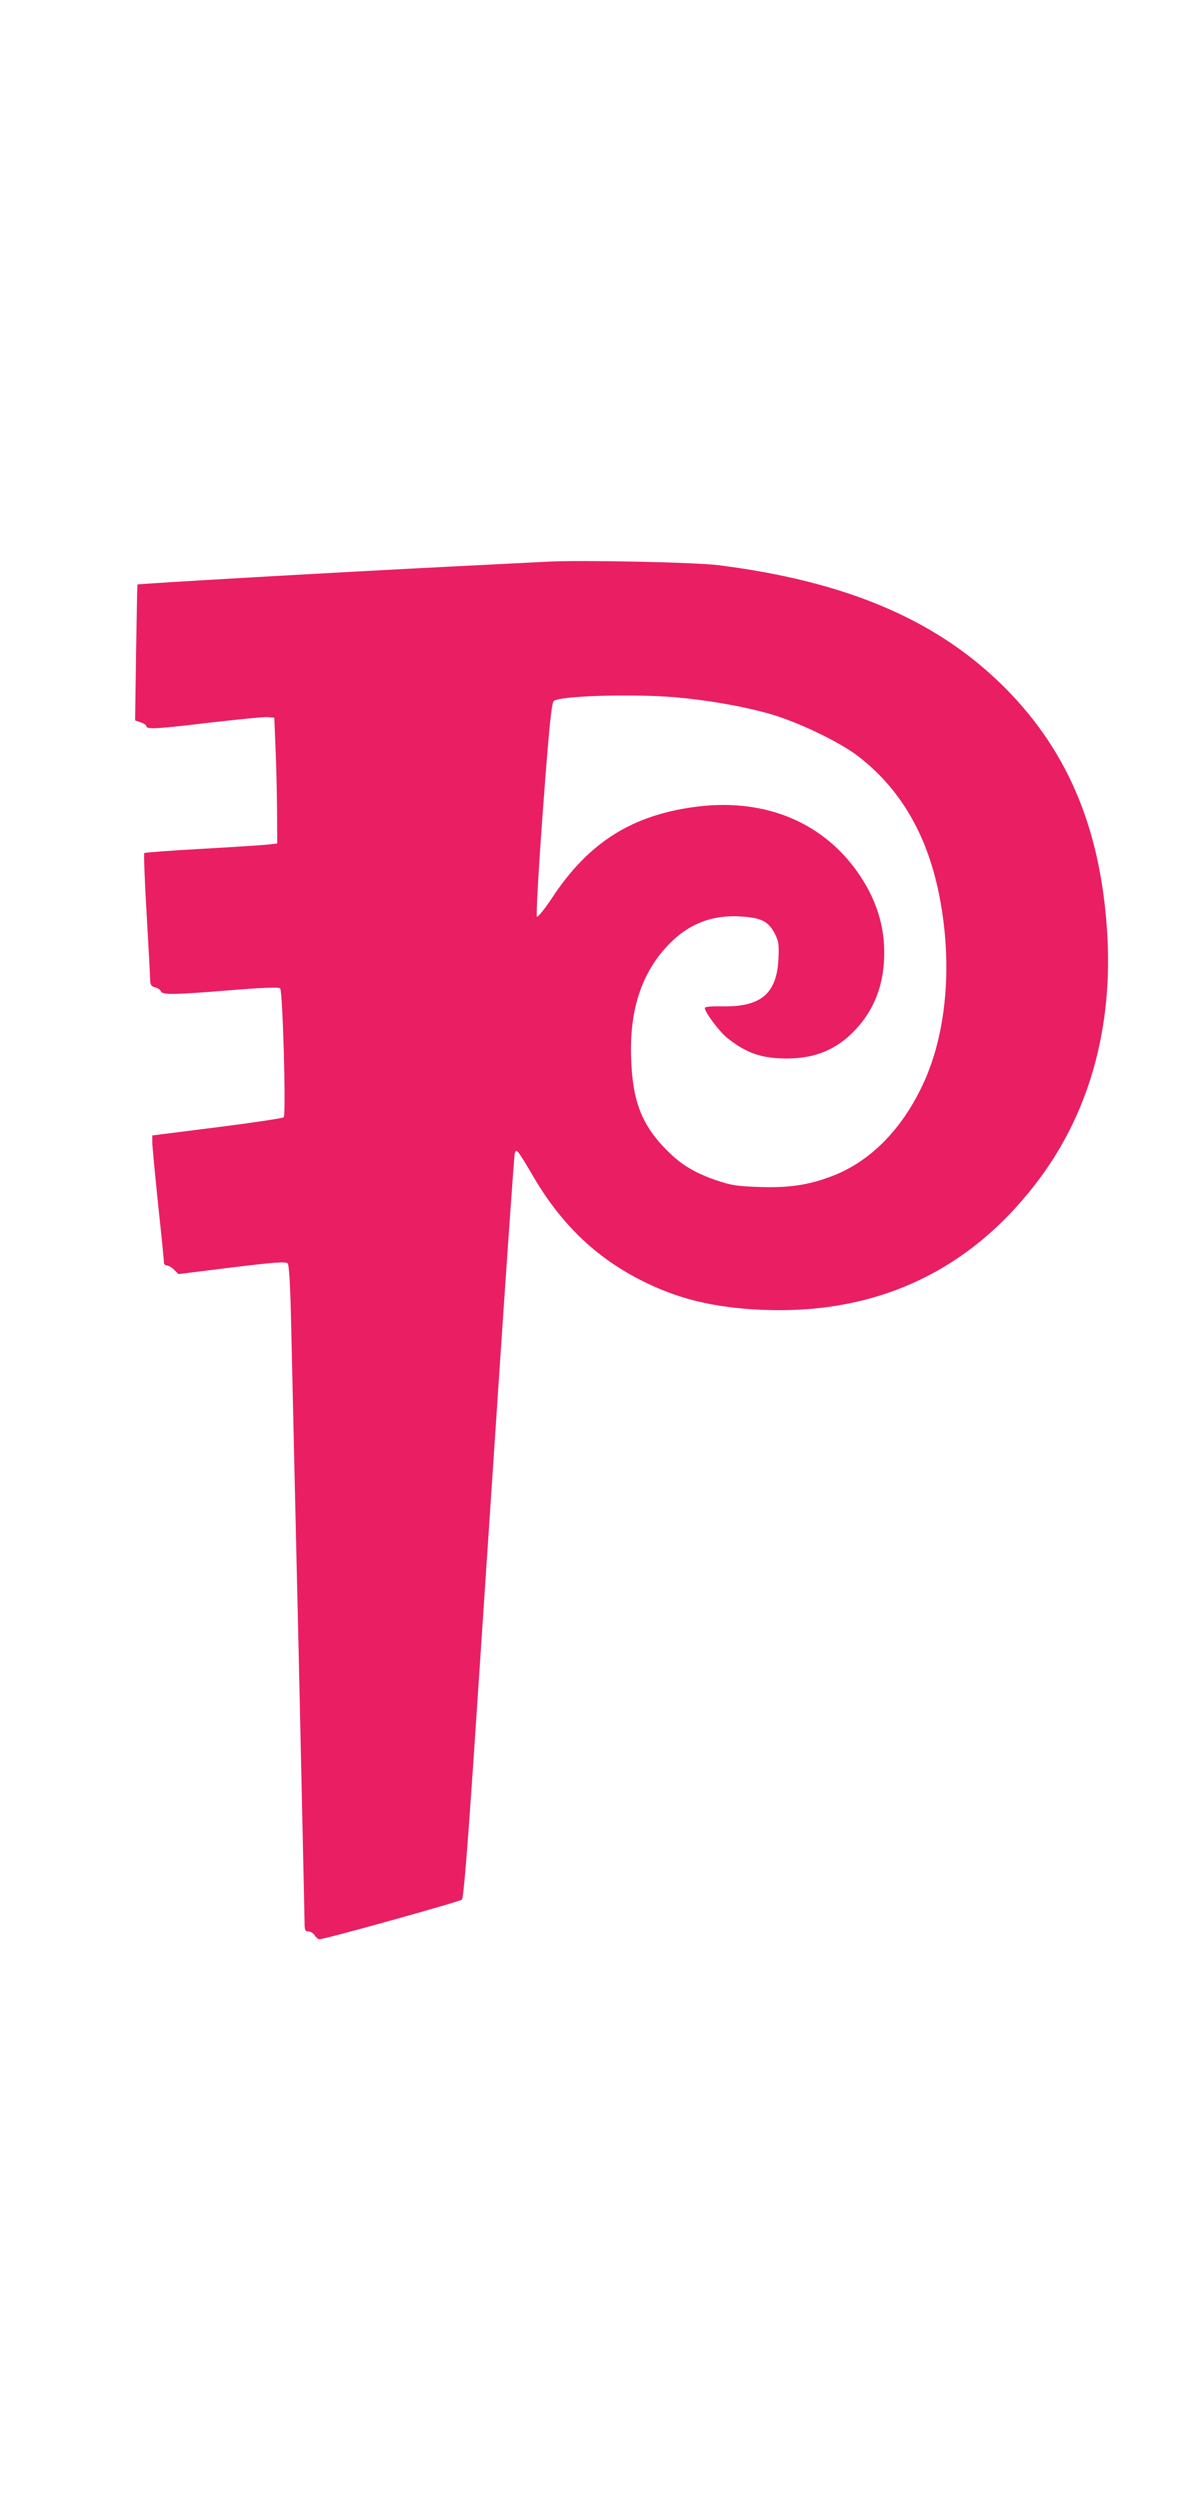 <?xml version="1.0" standalone="no"?>
<!DOCTYPE svg PUBLIC "-//W3C//DTD SVG 20010904//EN"
 "http://www.w3.org/TR/2001/REC-SVG-20010904/DTD/svg10.dtd">
<svg version="1.0" xmlns="http://www.w3.org/2000/svg"
 width="609pt" height="1280pt" viewBox="0 0 609 1280"
 preserveAspectRatio="xMidYMid meet">
<g transform="translate(0,1280) scale(0.1,-0.1)"
fill="#e91e63" stroke="none">
<path d="M2805 9924 c-38 -2 -252 -13 -475 -24 -654 -33 -1623 -89 -1626 -93
-1 -1 -4 -158 -7 -349 l-5 -347 29 -10 c16 -5 29 -15 29 -20 0 -17 60 -13 335
20 141 16 270 29 288 27 l32 -3 6 -150 c4 -82 7 -227 8 -322 l1 -172 -42 -5
c-24 -3 -176 -13 -338 -22 -162 -9 -298 -19 -301 -22 -3 -4 2 -144 12 -312 10
-168 18 -320 18 -337 1 -26 6 -34 25 -39 14 -3 27 -12 30 -20 7 -19 66 -18
361 6 160 13 243 16 250 9 13 -13 31 -647 18 -660 -5 -5 -159 -28 -341 -51
l-332 -42 0 -36 c0 -19 14 -163 30 -319 17 -157 30 -290 30 -298 0 -7 7 -13
15 -13 8 0 25 -10 37 -22 l22 -22 273 34 c213 26 276 31 286 21 8 -8 14 -107
19 -344 4 -183 21 -930 38 -1662 16 -731 30 -1349 30 -1372 0 -36 3 -43 20
-43 11 0 25 -9 32 -20 7 -11 18 -20 24 -20 28 0 720 193 730 203 8 8 28 257
58 697 25 377 82 1227 126 1890 44 663 83 1216 86 1229 4 21 7 22 19 10 7 -8
36 -54 64 -102 146 -256 323 -429 561 -551 190 -97 374 -142 625 -153 577 -24
1049 192 1397 642 276 355 402 803 368 1304 -36 536 -211 939 -551 1267 -342
329 -798 519 -1439 600 -120 15 -699 27 -875 18z m650 -694 c170 -15 350 -46
490 -86 142 -41 349 -140 446 -213 217 -165 356 -400 418 -707 72 -353 41
-718 -84 -981 -109 -231 -272 -394 -468 -467 -117 -44 -216 -59 -366 -54 -119
4 -147 9 -224 35 -118 41 -186 84 -267 169 -114 121 -159 238 -167 444 -11
258 53 452 197 599 101 102 220 148 366 138 102 -6 140 -25 172 -87 20 -39 23
-56 19 -130 -8 -177 -89 -246 -284 -243 -59 1 -93 -2 -93 -8 0 -22 74 -121
114 -153 99 -79 177 -106 307 -106 145 0 257 47 351 148 87 93 135 205 145
339 12 161 -28 308 -122 449 -179 268 -475 395 -824 355 -338 -40 -565 -181
-755 -471 -37 -56 -72 -98 -76 -94 -5 5 9 252 31 549 31 420 44 543 55 555 26
27 398 38 619 20z"/>
</g>
</svg>
